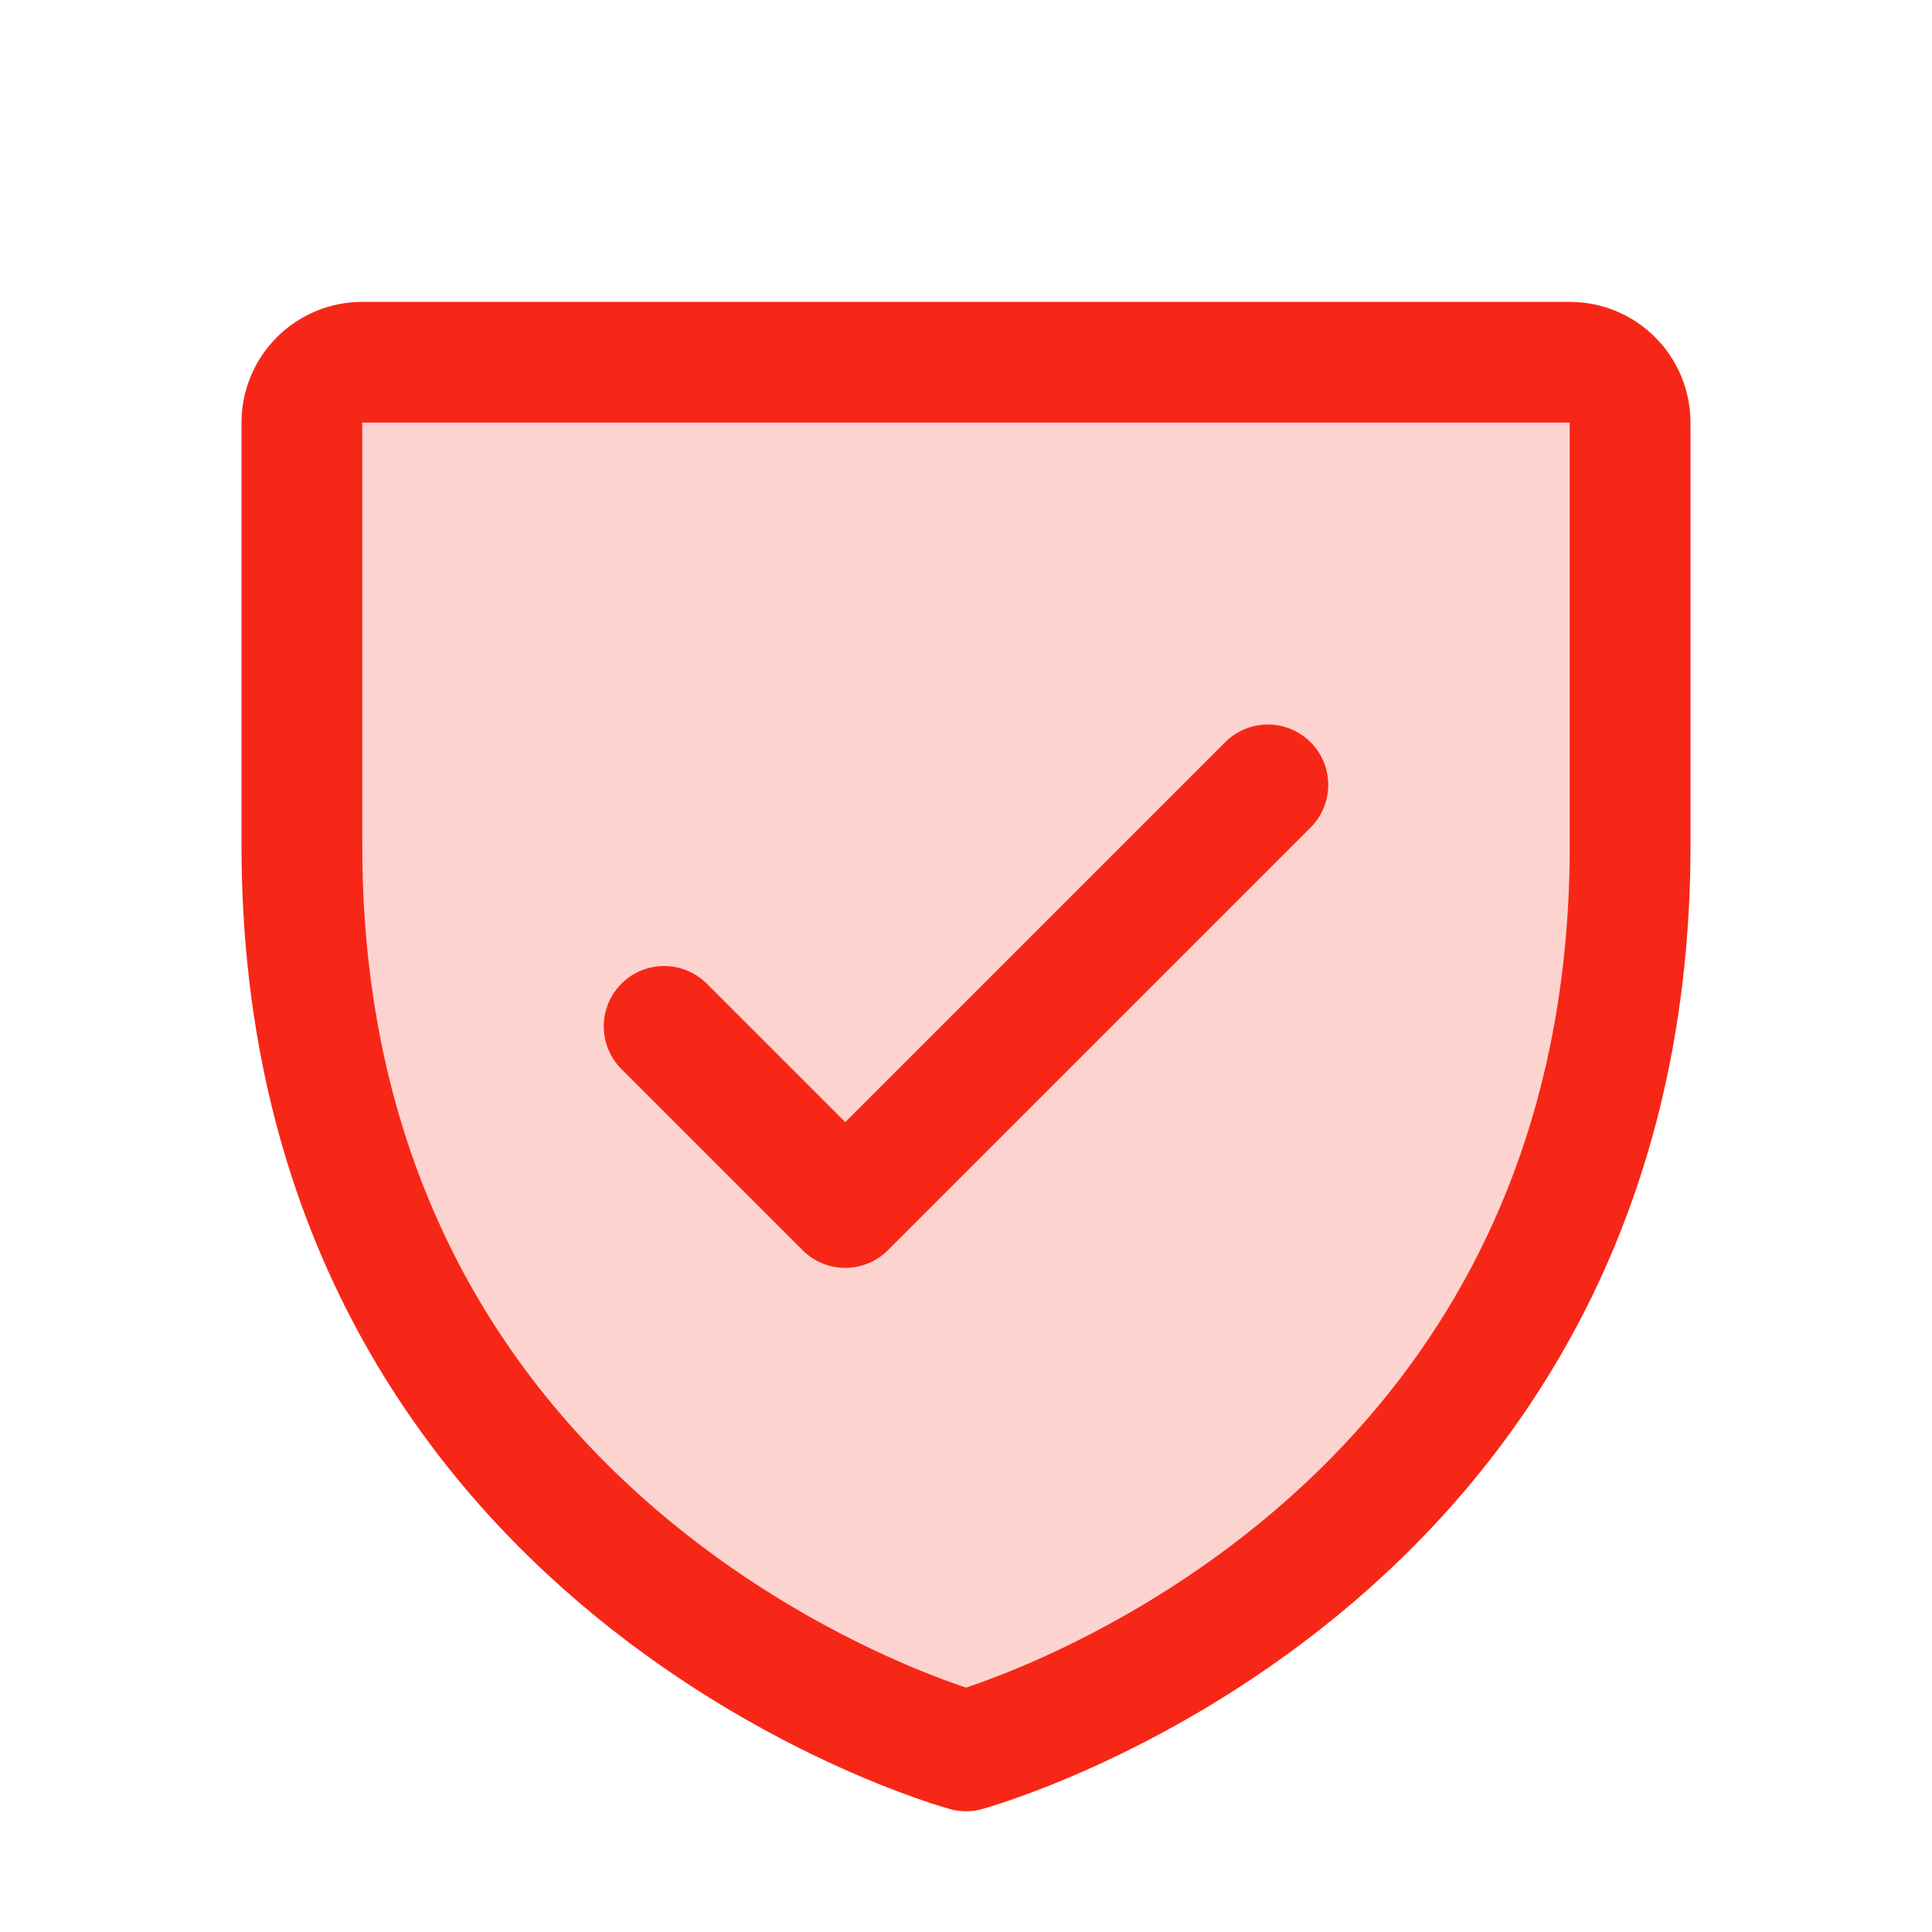<svg width="32" height="32" viewBox="0 0 32 32" fill="none" xmlns="http://www.w3.org/2000/svg">
<g clip-path="url(#clip0_2410_10337)">
<path opacity="0.2" d="M27 14V7C27 6.735 26.895 6.48 26.707 6.293C26.52 6.105 26.265 6 26 6H6C5.735 6 5.48 6.105 5.293 6.293C5.105 6.48 5 6.735 5 7V14C5 26 16 29 16 29C16 29 27 26 27 14Z" fill="#F72717"/>
<path d="M27 14V7C27 6.735 26.895 6.48 26.707 6.293C26.52 6.105 26.265 6 26 6H6C5.735 6 5.48 6.105 5.293 6.293C5.105 6.48 5 6.735 5 7V14C5 26 16 29 16 29C16 29 27 26 27 14Z" stroke="#F72717" stroke-width="2" stroke-linecap="round" stroke-linejoin="round"/>
<path d="M11 17L14 20L21 13" stroke="#F72717" stroke-width="2" stroke-linecap="round" stroke-linejoin="round"/>
</g>
<defs>
<clipPath id="clip0_2410_10337">
<rect width="32" height="32" fill="white"/>
</clipPath>
</defs>
</svg>
